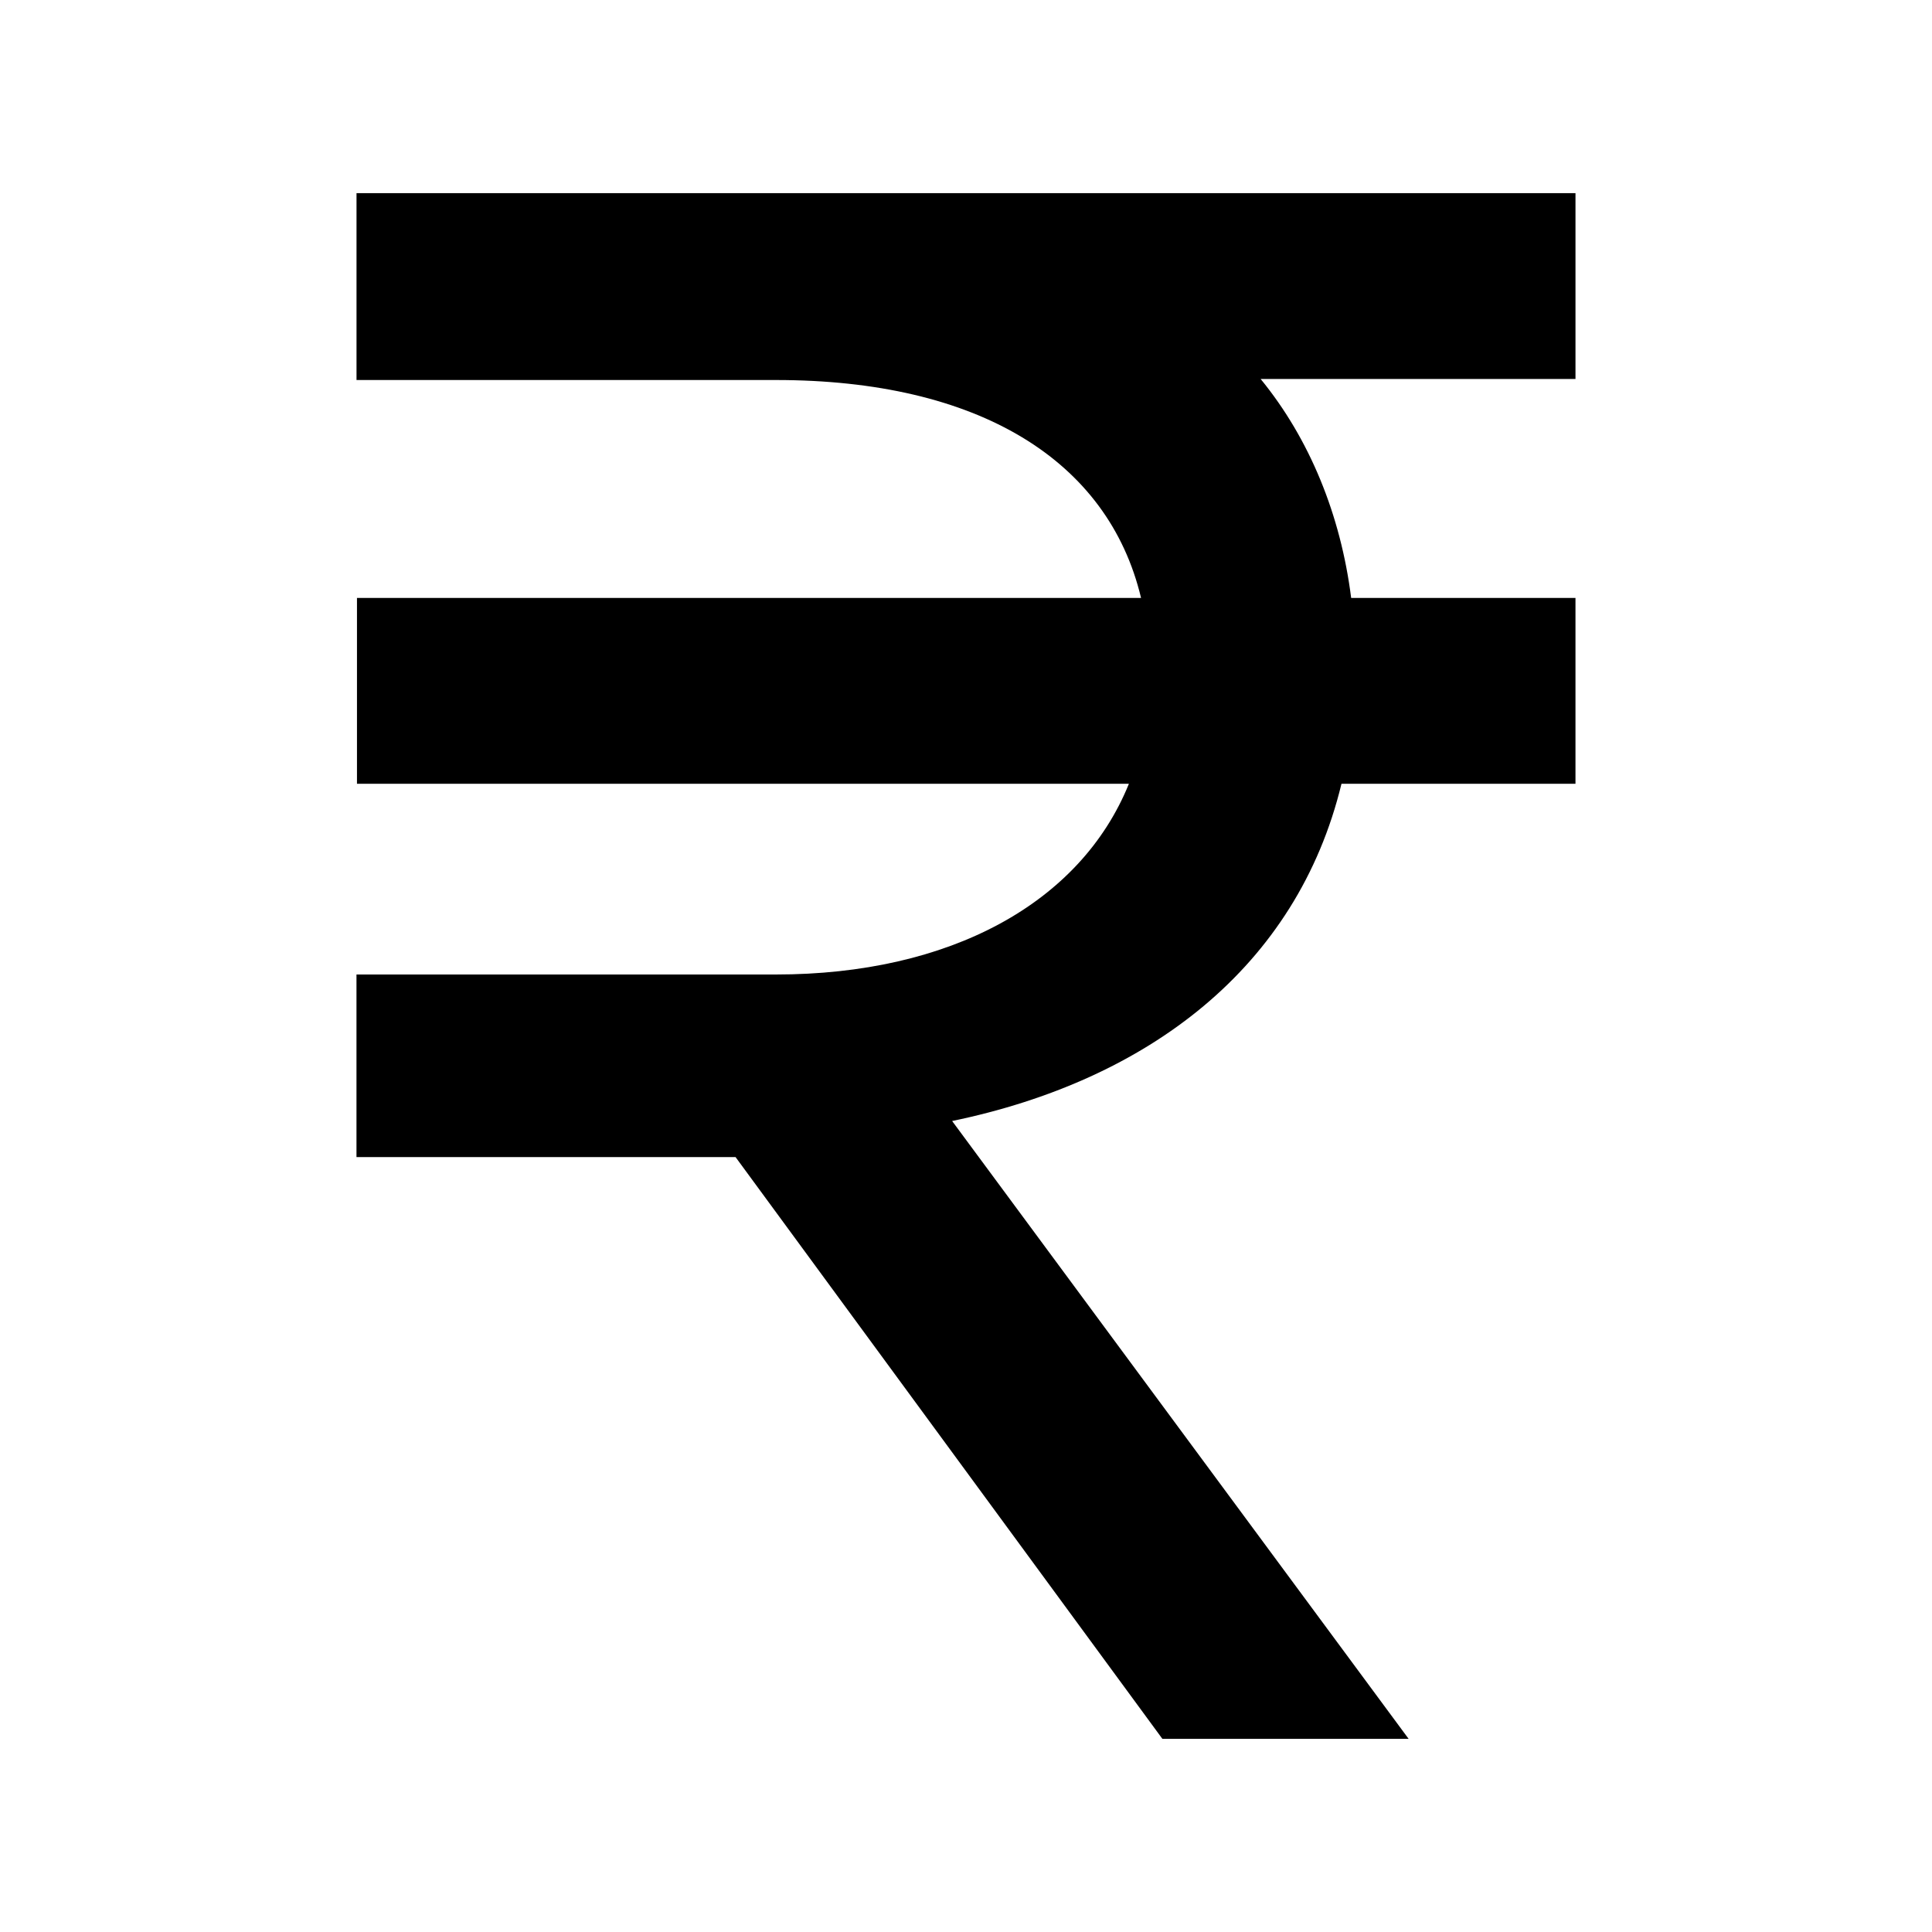 <?xml version="1.0" encoding="UTF-8"?>
<!-- Uploaded to: ICON Repo, www.svgrepo.com, Generator: ICON Repo Mixer Tools -->
<svg fill="#000000" width="800px" height="800px" version="1.1" viewBox="144 144 512 512" xmlns="http://www.w3.org/2000/svg">
 <path d="m561.52 244.43v-49.242h-323.04v49.52h111.14c53.605 0 88.051 21.18 96.773 57.758l-207.79-0.004v49.242h204.57c-12.855 31.75-47.602 50.547-93.551 50.547h-111.15v48.387h100.46l113.11 154.17h65.254l-120.97-163.73c51.988-10.777 91.395-40.723 103.18-89.371h62.012v-49.242h-59.445c-2.785-22.062-11.039-42.211-23.996-58.039h83.441z"/>
</svg>